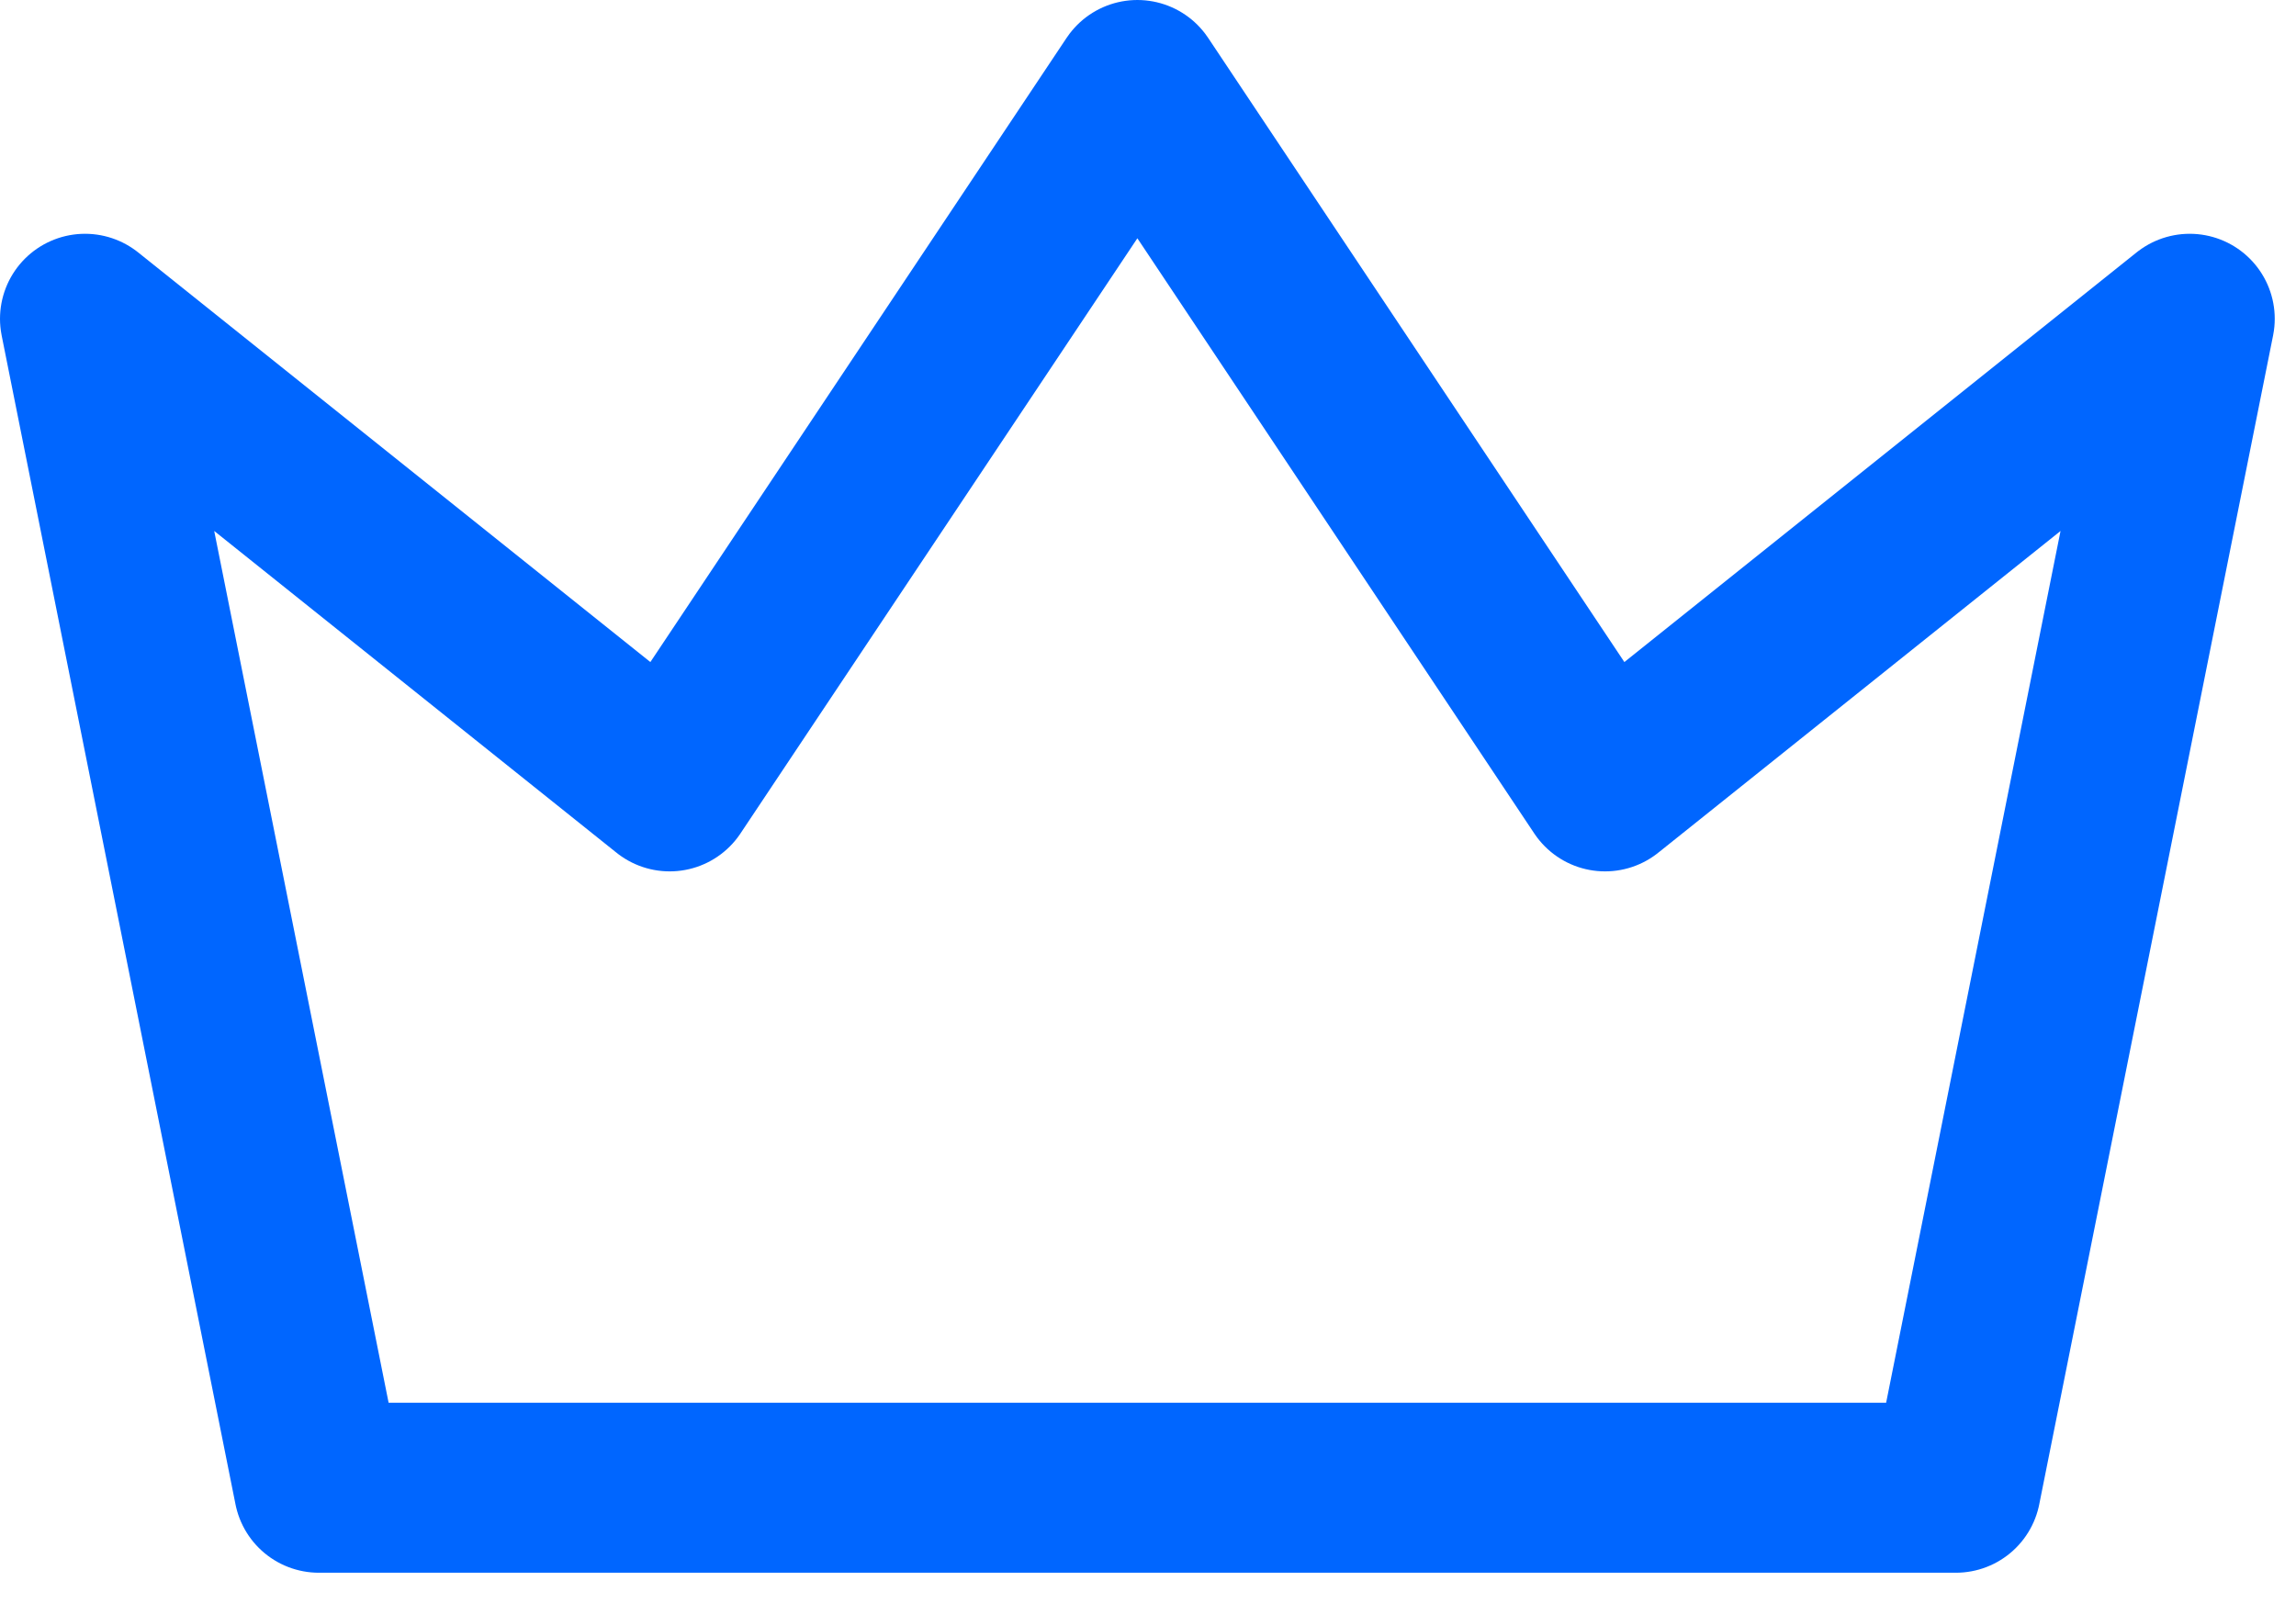 <svg width="27" height="19" viewBox="0 0 27 19" fill="none" xmlns="http://www.w3.org/2000/svg">
<path d="M13.375 1L18.875 9.25L25.75 3.75L23 17.5H3.75L1 3.75L7.875 9.25L13.375 1Z" stroke="#0066FF" stroke-width="2" stroke-linecap="round" stroke-linejoin="round"/>
</svg>
